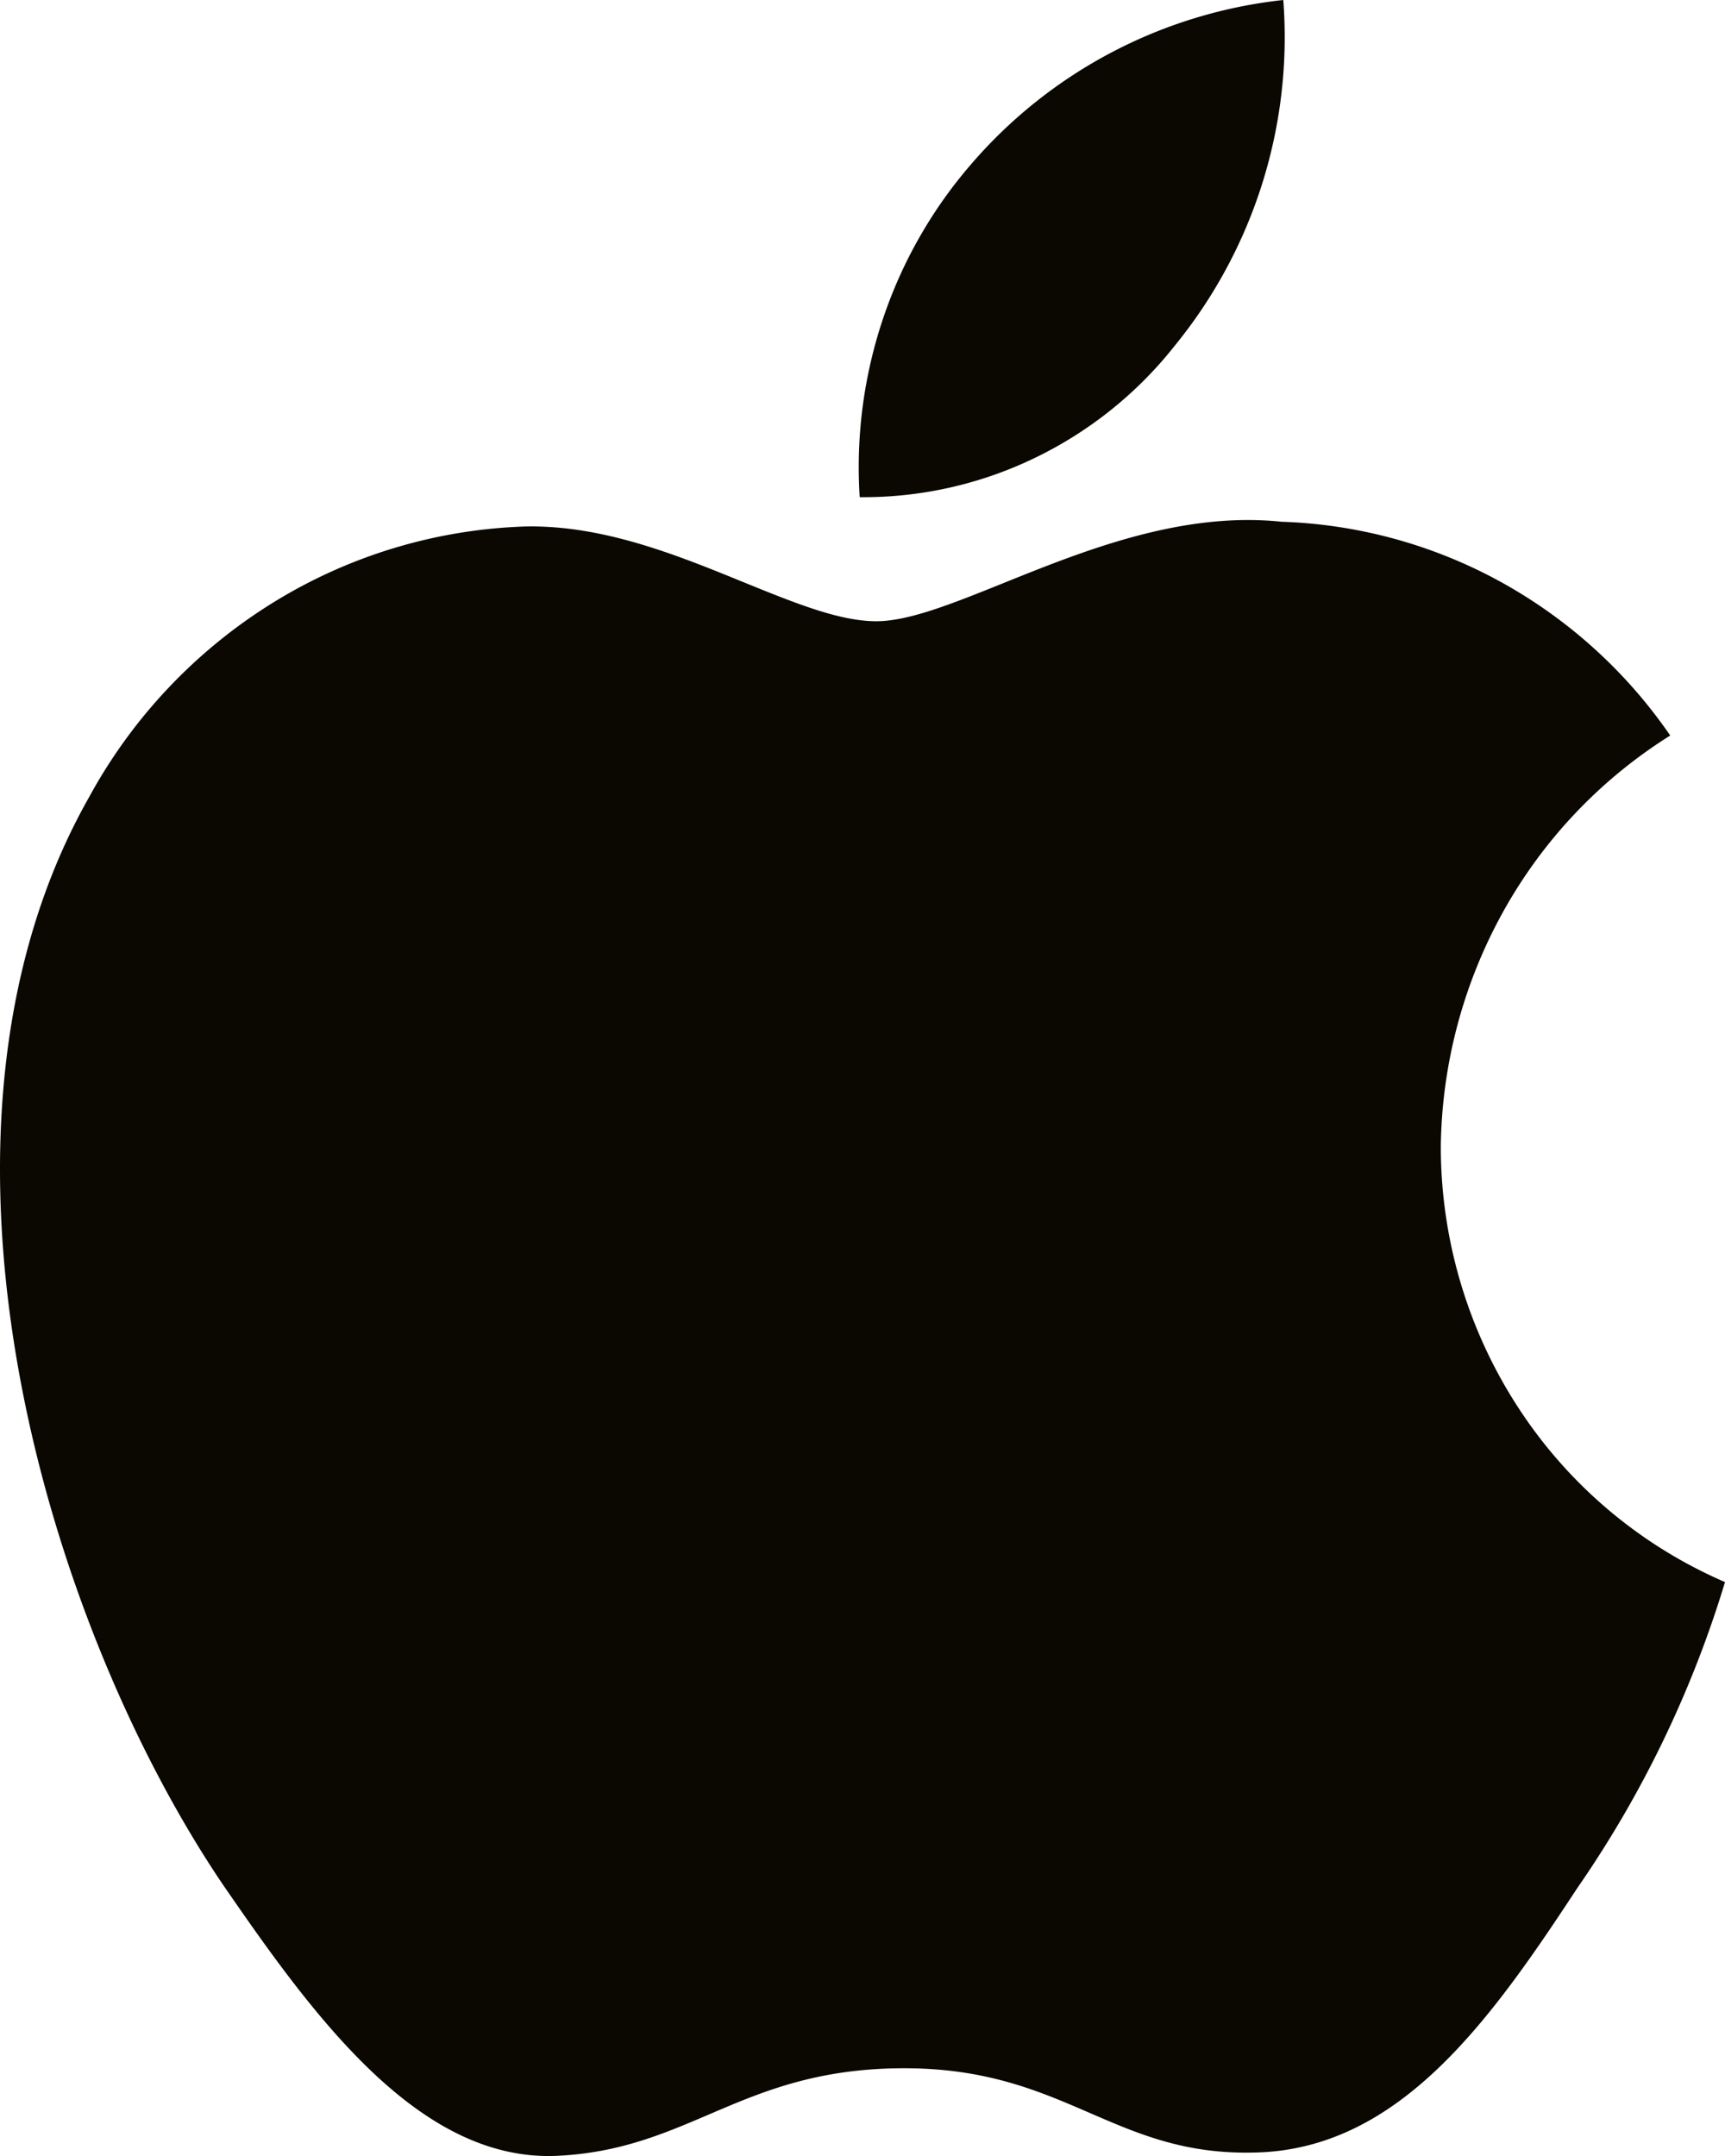<svg width="16" height="20" fill="none" xmlns="http://www.w3.org/2000/svg"><path d="M11.903 0a4.526 4.526 0 01-1.006 3.206A3.7 3.7 0 019.594 4.25a3.65 3.65 0 01-1.62.362 4.326 4.326 0 01.214-1.649c.177-.53.455-1.018.819-1.439A4.453 4.453 0 0111.903 0zm2.043 8.451a4.605 4.605 0 00-.582 2.185c0 .862.251 1.705.72 2.424A4.337 4.337 0 0016 14.676a10.138 10.138 0 01-1.371 2.84c-.808 1.23-1.655 2.43-3 2.452-.638.015-1.07-.172-1.52-.367-.469-.203-.957-.415-1.722-.415-.811 0-1.322.219-1.814.43-.426.182-.838.358-1.419.383-1.28.048-2.258-1.312-3.095-2.529C.386 14.984-.917 10.464.829 7.39a4.847 4.847 0 011.696-1.795 4.742 4.742 0 012.344-.711c.726-.016 1.423.27 2.033.519.468.19.884.36 1.226.36.3 0 .705-.163 1.177-.353.744-.3 1.655-.668 2.582-.57a4.524 4.524 0 012.033.558 4.6 4.6 0 011.572 1.425 4.512 4.512 0 00-1.546 1.628z" fill="#0A0801"/></svg>